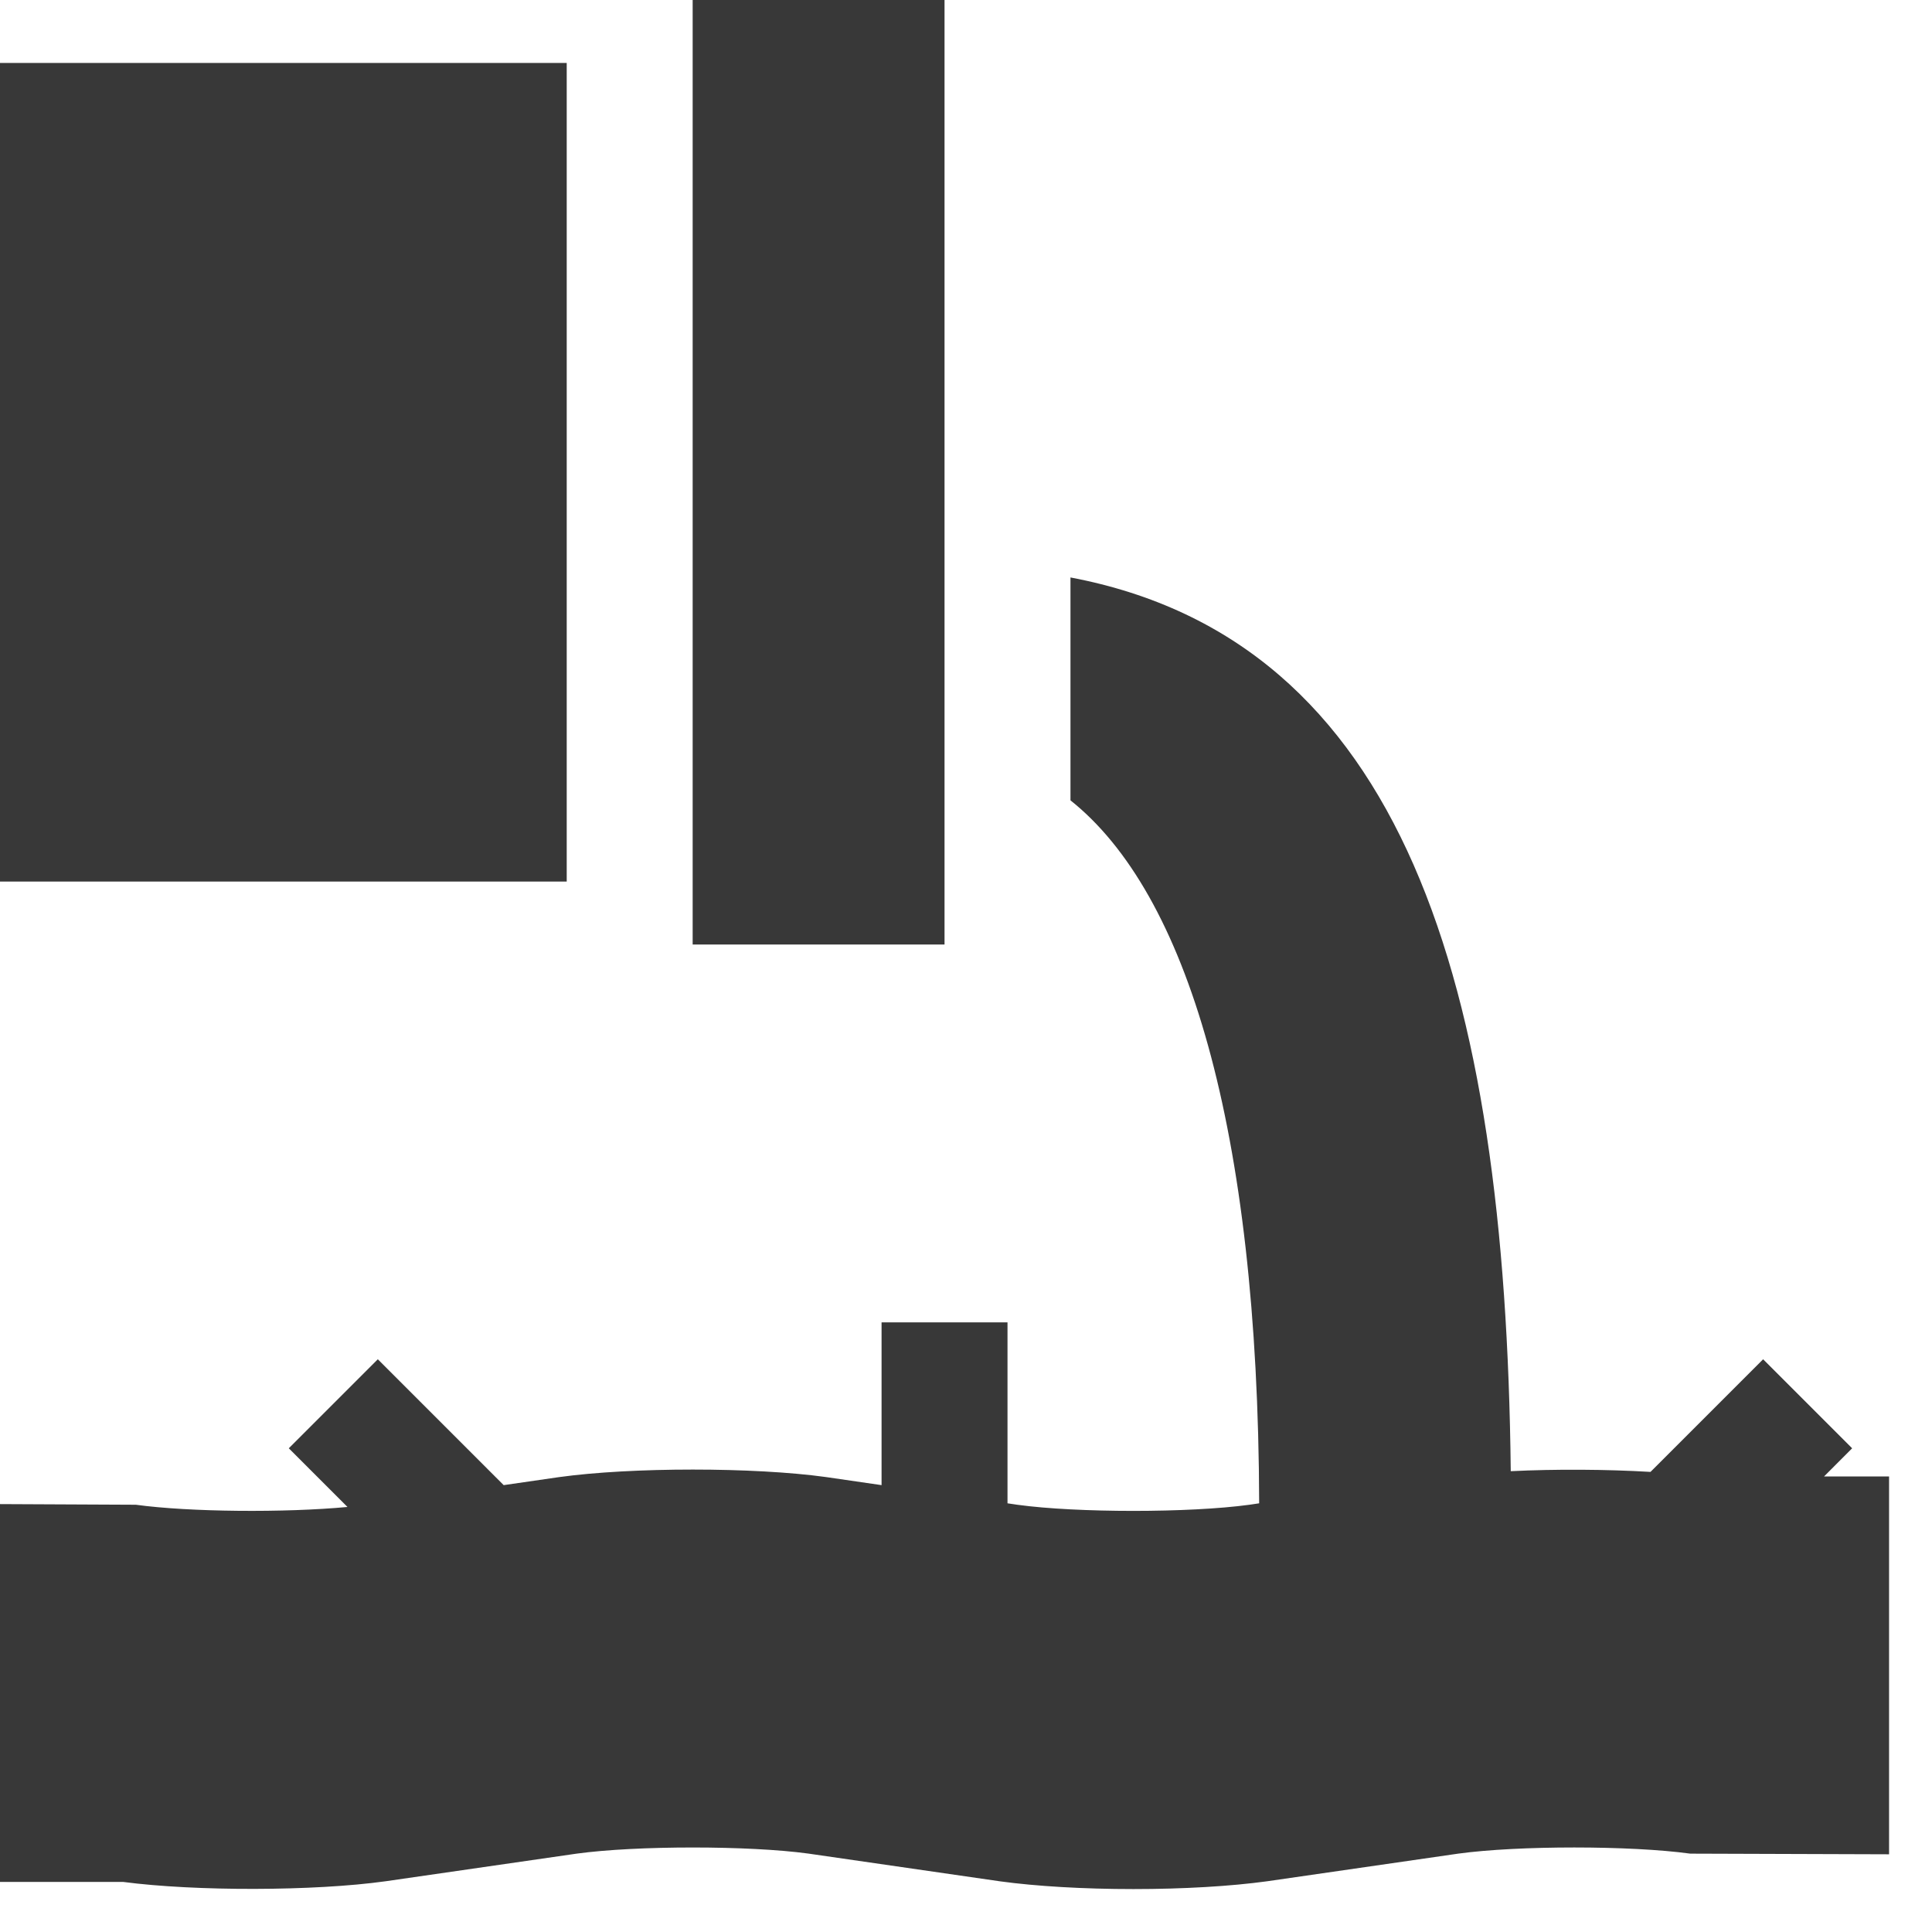 <?xml version="1.0" encoding="UTF-8"?>
<svg xmlns="http://www.w3.org/2000/svg" width="27" height="27" viewBox="0 0 27 27" fill="none">
  <path d="M7.92 0.88V12.32H0V0.88H7.92ZM13.2 0H9.68V13.2H13.2V0ZM25.491 20.634L25.884 20.24L24.64 18.996L23.066 20.57C22.451 20.534 21.748 20.529 21.113 20.56C21.04 13.741 19.619 8.952 14.96 8.07V11.185C16.585 12.478 17.583 15.753 17.597 21.009L17.462 21.029C16.624 21.144 15.05 21.143 14.223 21.03L14.08 21.009V18.48H12.32V20.755L11.543 20.642C10.538 20.503 8.828 20.502 7.812 20.643L7.039 20.755L5.28 18.996L4.036 20.24L4.856 21.06C3.983 21.142 2.649 21.132 1.898 21.029L0 21.02V26.3H1.719C2.729 26.433 4.394 26.43 5.388 26.291L8.058 25.905C8.896 25.79 10.47 25.791 11.296 25.904L13.977 26.292C14.48 26.361 15.141 26.4 15.84 26.4C16.539 26.4 17.2 26.361 17.709 26.291L20.378 25.905C21.216 25.79 22.784 25.79 23.622 25.905L26.4 25.914V20.634H25.491Z" fill="#383838"></path>
</svg>
